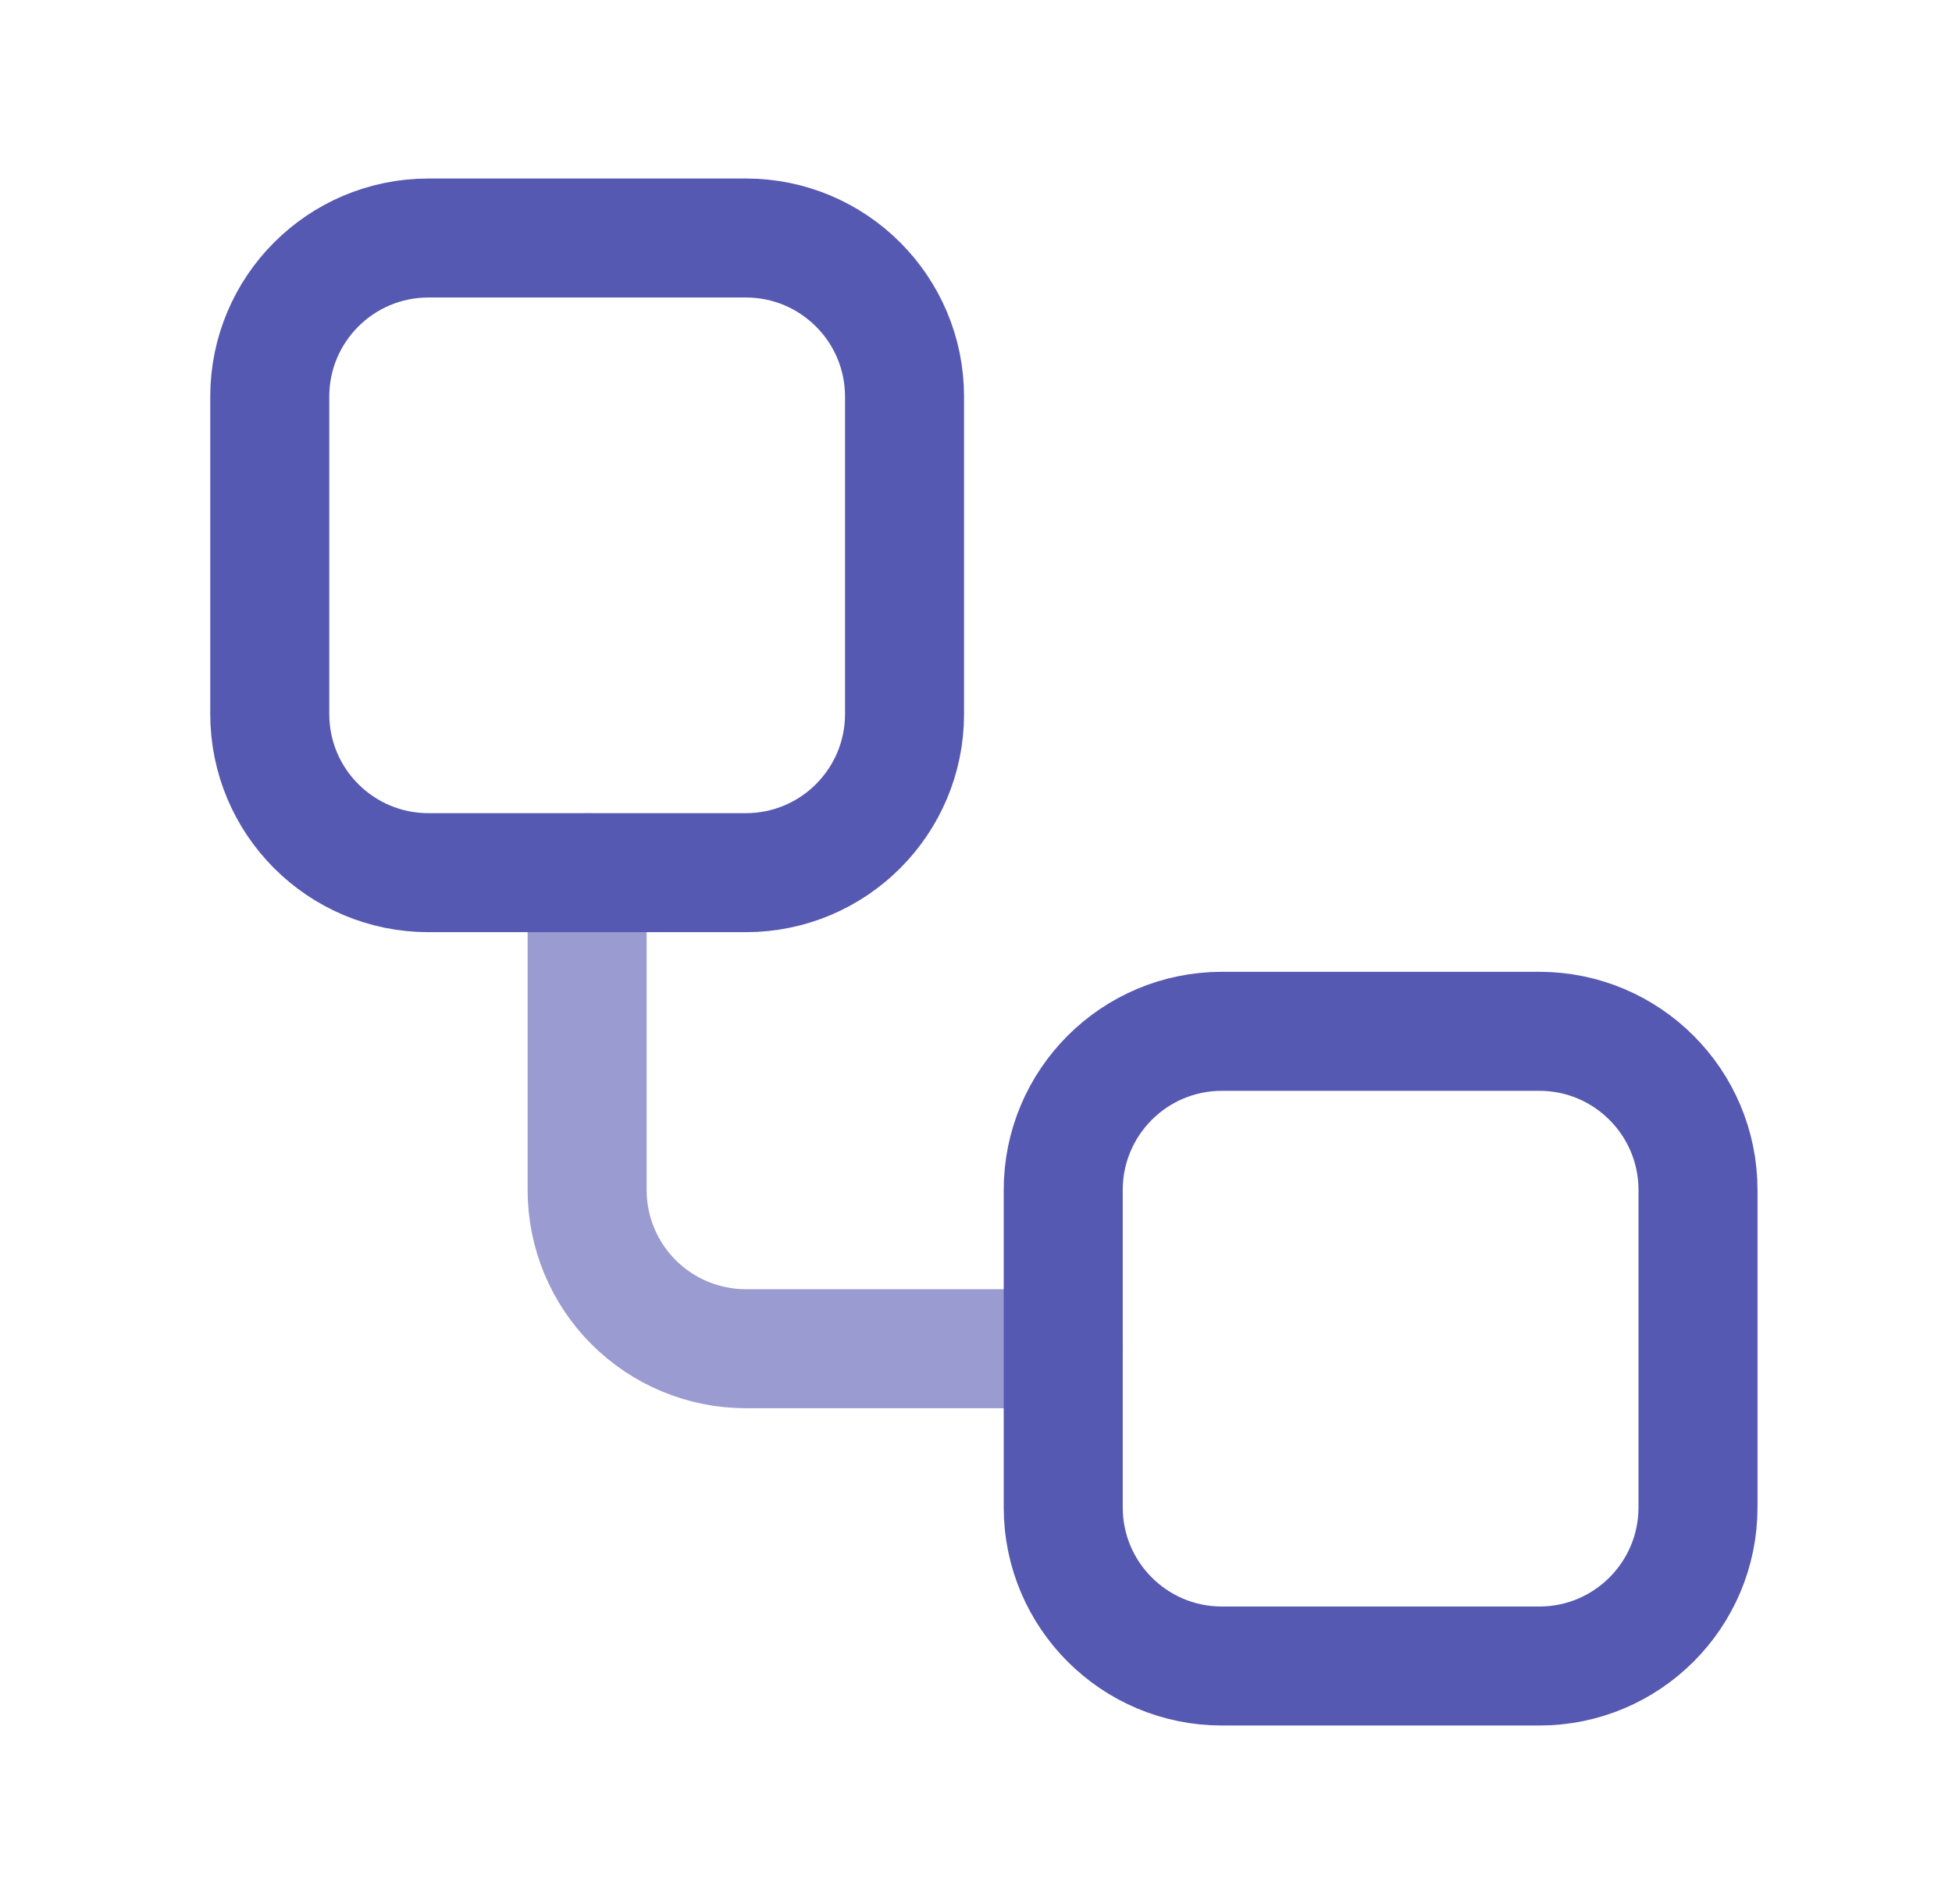 <svg width="41" height="40" viewBox="0 0 41 40" fill="none" xmlns="http://www.w3.org/2000/svg">
  <path d="M12.332 18.334V25C12.332 25.884 12.683 26.732 13.308 27.357C13.934 27.982 14.781 28.334 15.665 28.334H22.332" stroke="#9A9BD0" stroke-width="2.5" stroke-linecap="round" stroke-linejoin="round"/>
  <path d="M15.666 5H8.999C7.158 5 5.666 6.492 5.666 8.333V15C5.666 16.841 7.158 18.333 8.999 18.333H15.666C17.507 18.333 18.999 16.841 18.999 15V8.333C18.999 6.492 17.507 5 15.666 5Z" stroke="#5659B1" stroke-width="2.5" stroke-linecap="round" stroke-linejoin="round"/>
  <path d="M32.332 21.666H25.665C23.824 21.666 22.332 23.159 22.332 25V31.666C22.332 33.508 23.824 35 25.665 35H32.332C34.173 35 35.665 33.508 35.665 31.666V25C35.665 23.159 34.173 21.666 32.332 21.666Z" stroke="#5659B1" stroke-width="2.5" stroke-linecap="round" stroke-linejoin="round"/>
</svg>
